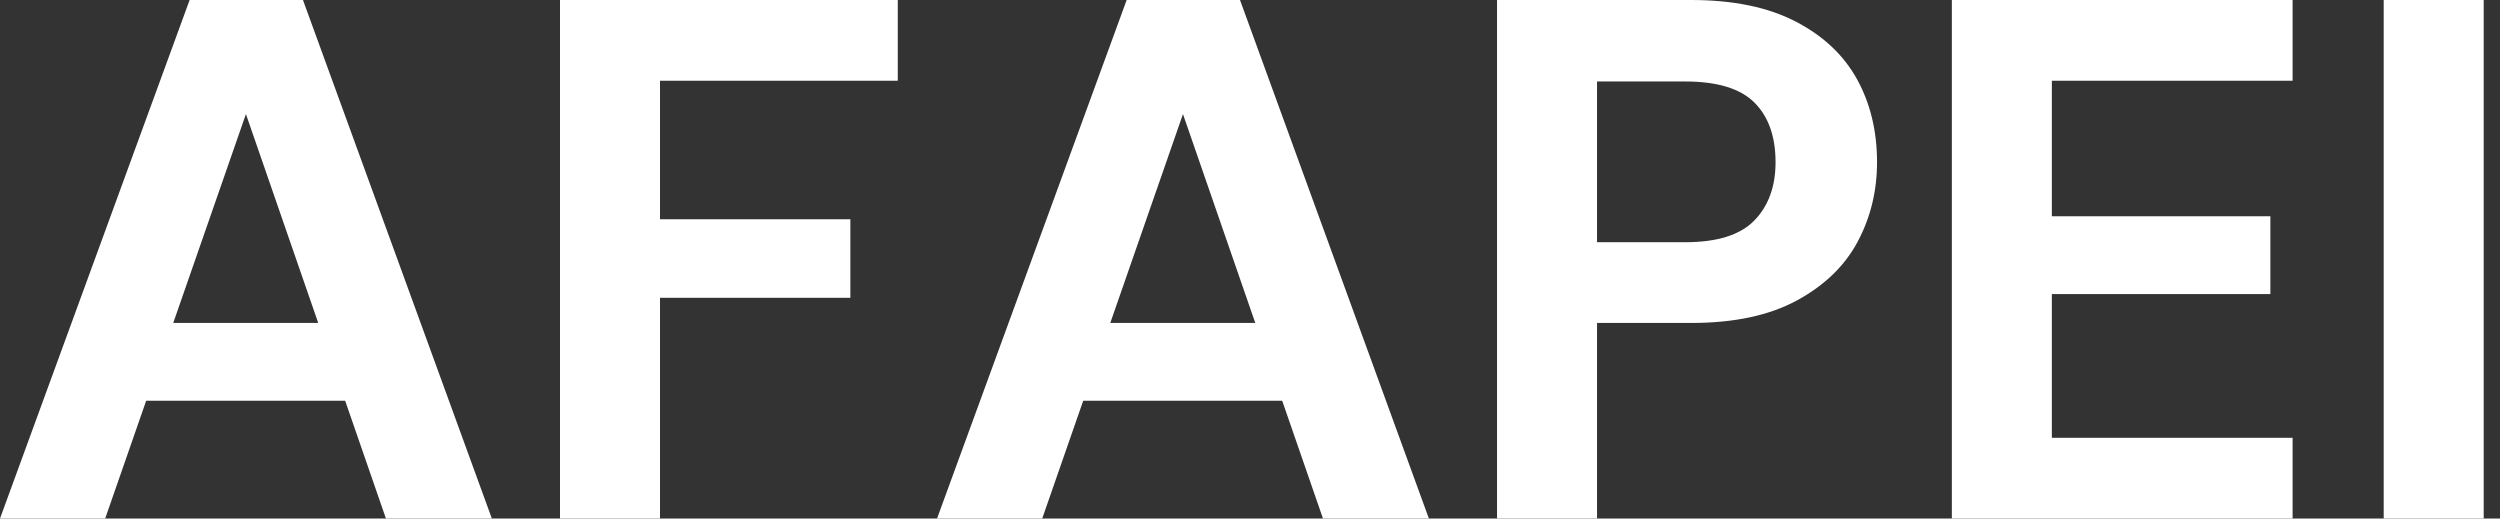 <svg baseProfile="full" height="28" version="1.1" viewBox="0 0 135 28" width="135" xmlns="http://www.w3.org/2000/svg" xmlns:ev="http://www.w3.org/2001/xml-events" xmlns:xlink="http://www.w3.org/1999/xlink"><rect x="0" y="0" width="135" height="28" fill="#333333" stroke="none"/><defs /><g><path d="M0.88 28.0 11.12 0.0H17.24L27.44 28.0H21.72L14.16 6.16L6.56 28.0ZM5.4 21.64 6.84 17.44H21.08L22.48 21.64Z M31.12 28.0V0.0H49.36V4.36H36.52V11.84H46.8V16.08H36.52V28.0Z M51.48 28.0 61.72 0.0H67.84L78.04 28.0H72.32L64.76 6.16L57.16 28.0ZM56.0 21.64 57.44 17.44H71.68L73.08 21.64Z M81.72 28.0V0.0H92.2Q95.6 0.0 97.84 1.16Q100.08 2.32 101.16 4.28Q102.24 6.24 102.24 8.76Q102.24 11.08 101.2 13.04Q100.16 15.0 97.92 16.22Q95.68 17.44 92.2 17.44H87.12V28.0ZM87.12 13.08H91.88Q94.48 13.08 95.62 11.9Q96.76 10.72 96.76 8.76Q96.76 6.68 95.62 5.54Q94.48 4.4 91.88 4.4H87.12Z M106.28 28.0V0.0H124.68V4.36H111.68V11.68H123.48V15.88H111.68V23.64H124.68V28.0Z M129.6 28.0V0.0H135.0V28.0Z " fill="rgb(255,255,255)" transform="translate(-0.88, 0)" /></g></svg>